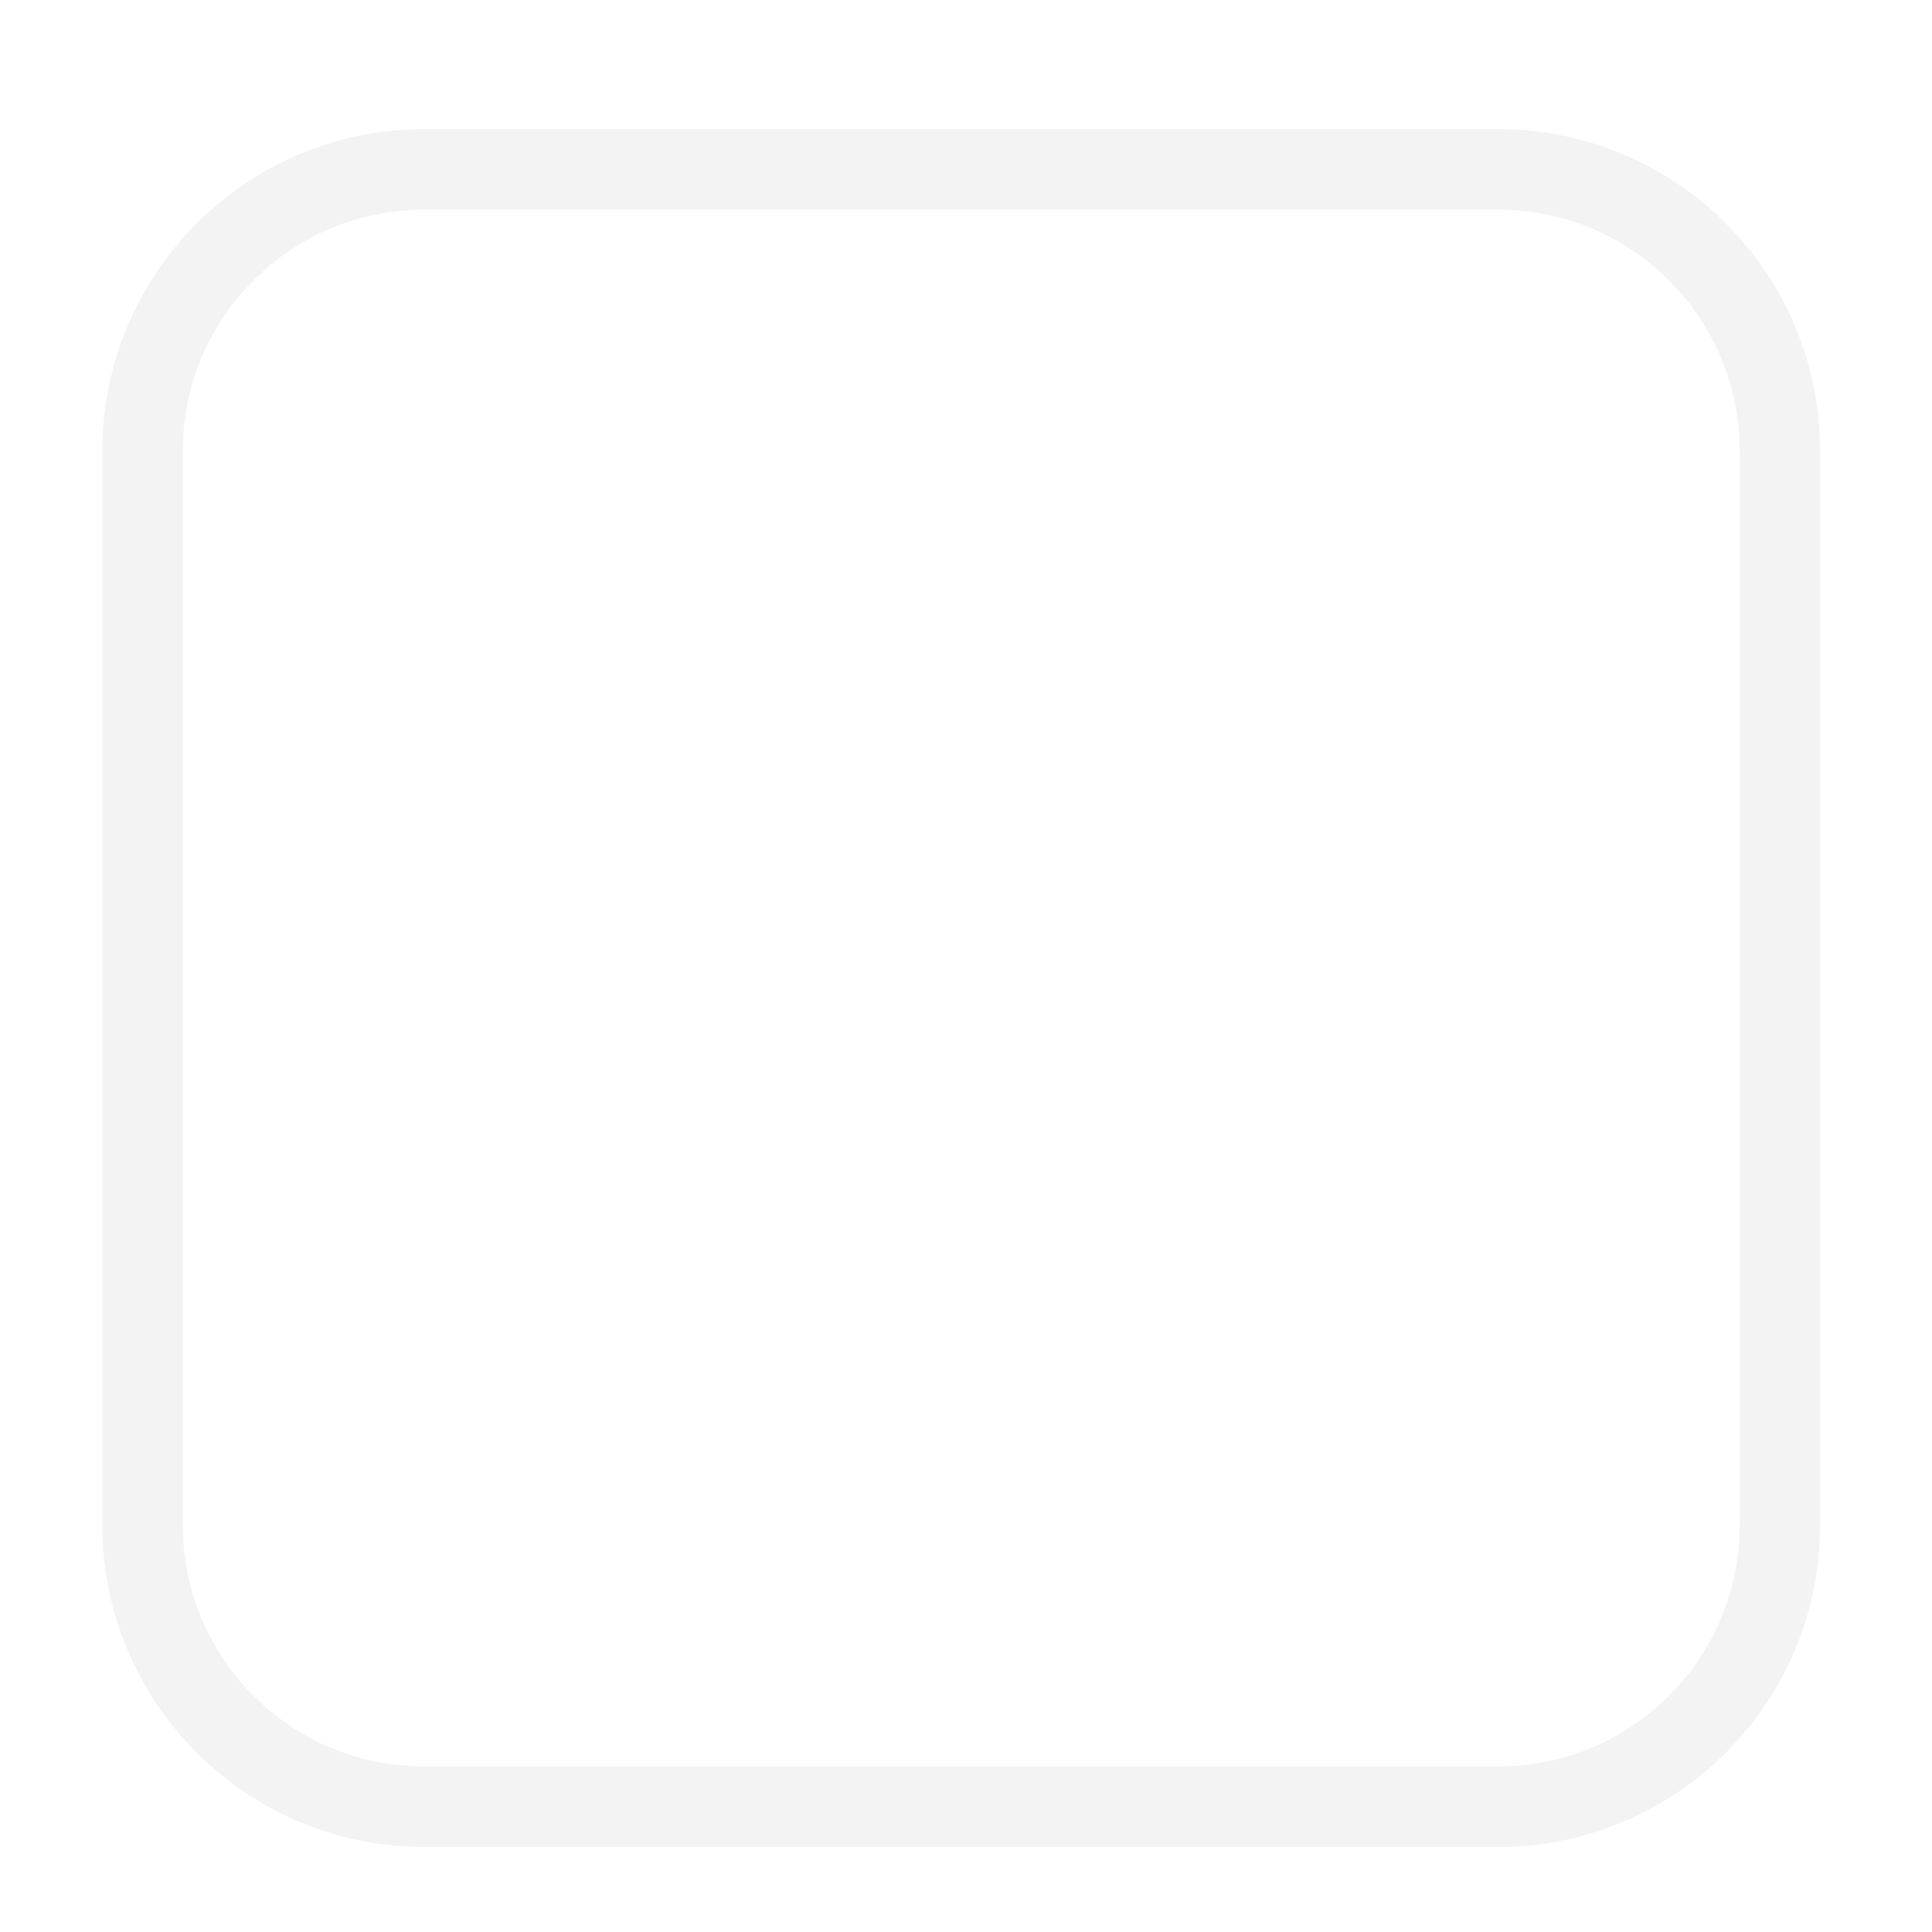 <svg width="24" height="24" viewBox="0 0 24 24" fill="none" xmlns="http://www.w3.org/2000/svg">
    <g filter="url(#filter0_d_559_24)">
        <path d="M17.611 0.604H4.271C2.061 0.604 0.271 2.394 0.271 4.604V17.944C0.271 20.153 2.061 21.944 4.271 21.944H17.611C19.82 21.944 21.611 20.153 21.611 17.944V4.604C21.611 2.394 19.82 0.604 17.611 0.604Z" fill="white"/>
        <path d="M4.271 1.104H17.611C19.544 1.104 21.111 2.671 21.111 4.604V17.944C21.111 19.877 19.544 21.444 17.611 21.444H4.271C2.338 21.444 0.771 19.877 0.771 17.944V4.604C0.771 2.671 2.338 1.104 4.271 1.104Z" stroke="black" stroke-opacity="0.05"/>
    </g>
    <defs>
        <filter id="filter0_d_559_24" x="0.271" y="0.604" width="23.34" height="23.341" filterUnits="userSpaceOnUse" color-interpolation-filters="sRGB">
            <feFlood flood-opacity="0" result="BackgroundImageFix"/>
            <feColorMatrix in="SourceAlpha" type="matrix" values="0 0 0 0 0 0 0 0 0 0 0 0 0 0 0 0 0 0 127 0" result="hardAlpha"/>
            <feOffset dx="1" dy="1"/>
            <feGaussianBlur stdDeviation="0.5"/>
            <feComposite in2="hardAlpha" operator="out"/>
            <feColorMatrix type="matrix" values="0 0 0 0 0 0 0 0 0 0 0 0 0 0 0 0 0 0 0.2 0"/>
            <feBlend mode="normal" in2="BackgroundImageFix" result="effect1_dropShadow_559_24"/>
            <feBlend mode="normal" in="SourceGraphic" in2="effect1_dropShadow_559_24" result="shape"/>
        </filter>
    </defs>
</svg>
